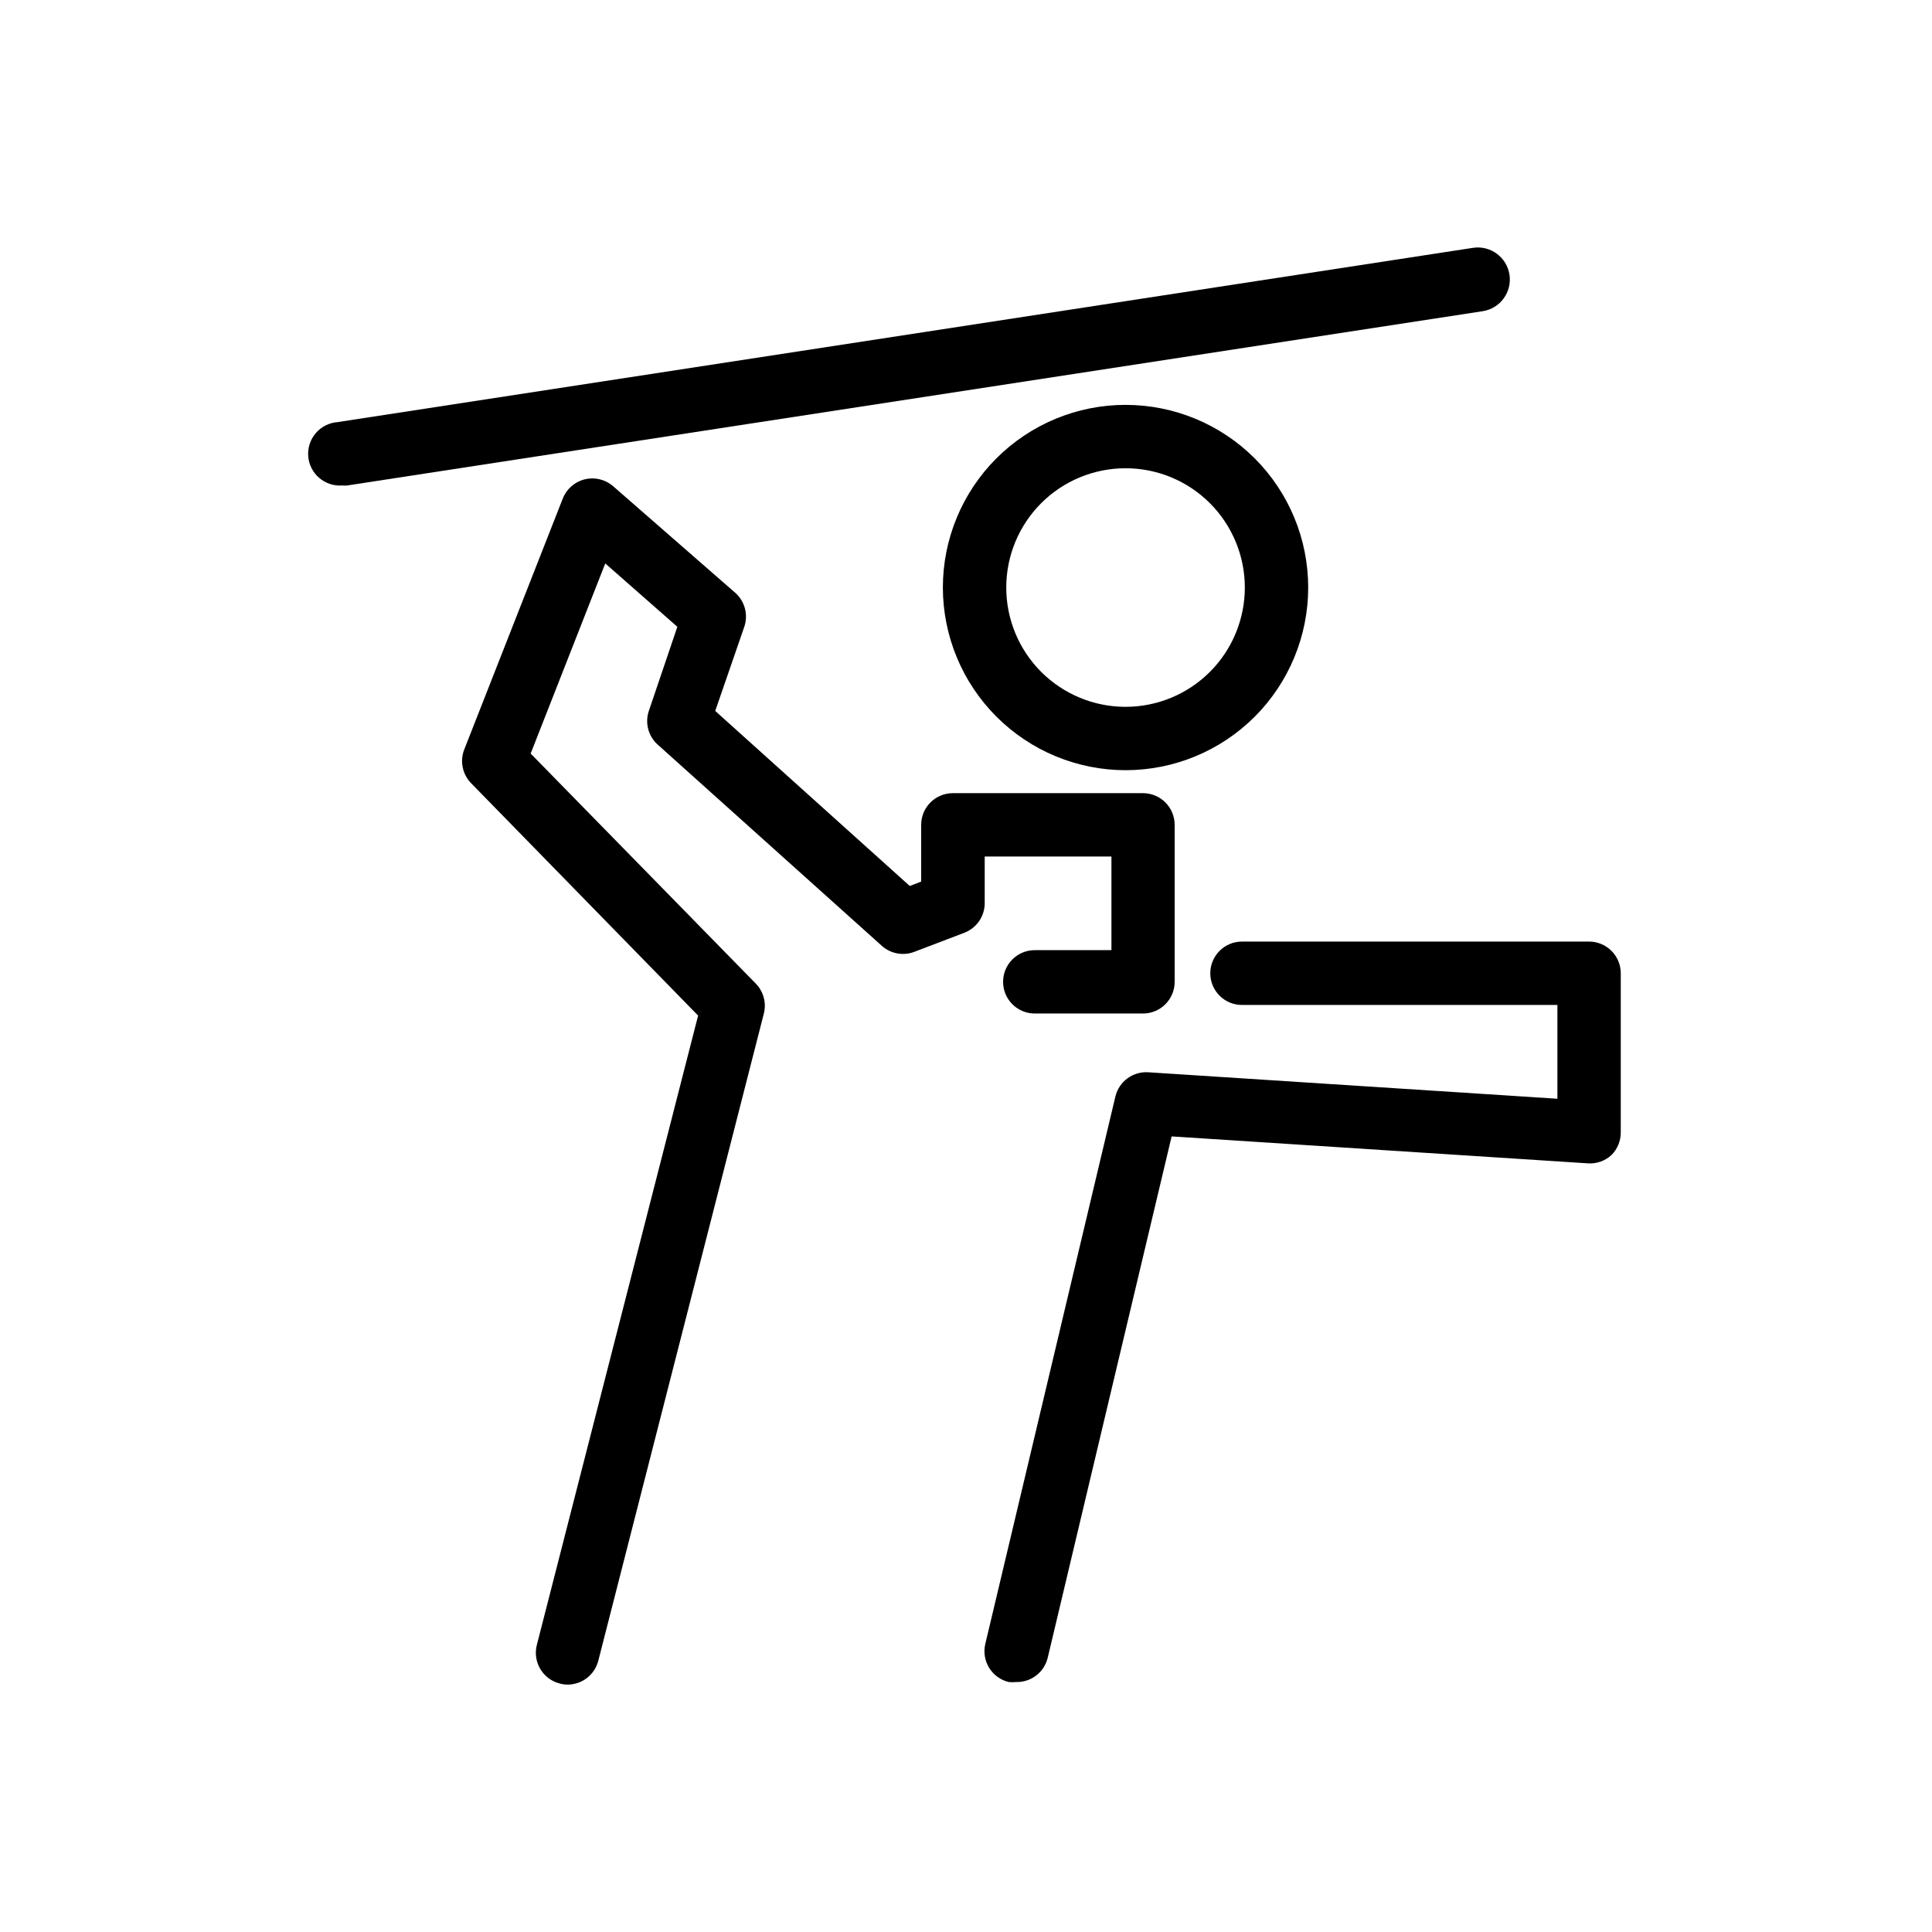 <?xml version="1.0" encoding="UTF-8"?>
<!-- Uploaded to: ICON Repo, www.iconrepo.com, Generator: ICON Repo Mixer Tools -->
<svg fill="#000000" width="800px" height="800px" version="1.1" viewBox="144 144 512 512" xmlns="http://www.w3.org/2000/svg">
 <g>
  <path d="m338.83 301.08-32.328-28.215v0.004c-2.055-1.805-4.859-2.492-7.516-1.848-2.656 0.645-4.832 2.539-5.836 5.078l-26.113 66.504c-1.211 3.078-0.504 6.578 1.805 8.945l60.164 61.59-42.742 166.8c-1.141 4.488 1.566 9.051 6.047 10.203 0.684 0.199 1.391 0.297 2.102 0.293 3.844 0.004 7.199-2.609 8.145-6.34l43.871-171.5c0.719-2.836-0.094-5.844-2.141-7.934l-59.66-60.961 19.773-50.383 19.102 16.793-7.469 22.043c-1.184 3.176-0.34 6.754 2.141 9.07l59.574 53.484c2.301 2.023 5.516 2.637 8.398 1.598l13.434-5.121c3.289-1.27 5.434-4.457 5.375-7.981v-12.215h33.586v24.812h-20.32c-4.637 0-8.395 3.758-8.395 8.395 0 4.641 3.758 8.398 8.395 8.398h28.676c2.227 0 4.363-0.883 5.938-2.461 1.574-1.574 2.461-3.707 2.461-5.938v-41.605c0-2.227-0.887-4.363-2.461-5.938-1.574-1.574-3.711-2.457-5.938-2.457h-50.383 0.004c-4.641 0-8.398 3.758-8.398 8.395v15.031l-3.023 1.176-51.555-46.395 7.684-22.25c1.121-3.227 0.176-6.812-2.394-9.07z"/>
  <path d="m573.52 444.16v-42.234c0-2.227-0.887-4.363-2.461-5.938-1.574-1.574-3.711-2.461-5.938-2.461h-91.984c-4.641 0-8.398 3.762-8.398 8.398 0 4.637 3.758 8.398 8.398 8.398h83.59v24.855l-108.41-7.016c-4.086-0.273-7.777 2.441-8.73 6.426l-34.469 145.05c-1.078 4.512 1.703 9.039 6.215 10.117 0.641 0.062 1.289 0.062 1.93 0 3.977 0.109 7.484-2.594 8.398-6.465l32.832-138.13 110.29 7.137-0.004 0.004c2.316 0.16 4.598-0.645 6.297-2.227 1.562-1.574 2.438-3.703 2.438-5.922z"/>
  <path d="m442.28 348.11c12.836 0 25.152-5.098 34.23-14.176 9.078-9.078 14.176-21.395 14.176-34.23 0-12.84-5.098-25.152-14.176-34.23-9.078-9.078-21.395-14.18-34.23-14.18-12.84 0-25.152 5.102-34.23 14.18s-14.18 21.391-14.18 34.23c0.012 12.836 5.117 25.141 14.191 34.215 9.078 9.078 21.383 14.18 34.219 14.191zm0-80.023v0.004c8.383 0 16.426 3.328 22.355 9.258 5.926 5.93 9.258 13.969 9.258 22.355 0 8.383-3.332 16.426-9.258 22.355-5.93 5.926-13.973 9.258-22.355 9.258-8.387 0-16.426-3.332-22.355-9.258-5.93-5.93-9.258-13.973-9.258-22.355 0-8.387 3.328-16.426 9.258-22.355s13.969-9.258 22.355-9.258z"/>
  <path d="m534.35 209.68-300.9 46.184c-2.231 0.168-4.297 1.211-5.754 2.906-1.457 1.691-2.184 3.894-2.016 6.121 0.348 4.637 4.391 8.113 9.027 7.766 0.434 0.043 0.867 0.043 1.301 0l300.9-46.184h0.004c4.637-0.707 7.82-5.039 7.113-9.676-0.707-4.637-5.039-7.824-9.676-7.117z"/>
 </g>
</svg>